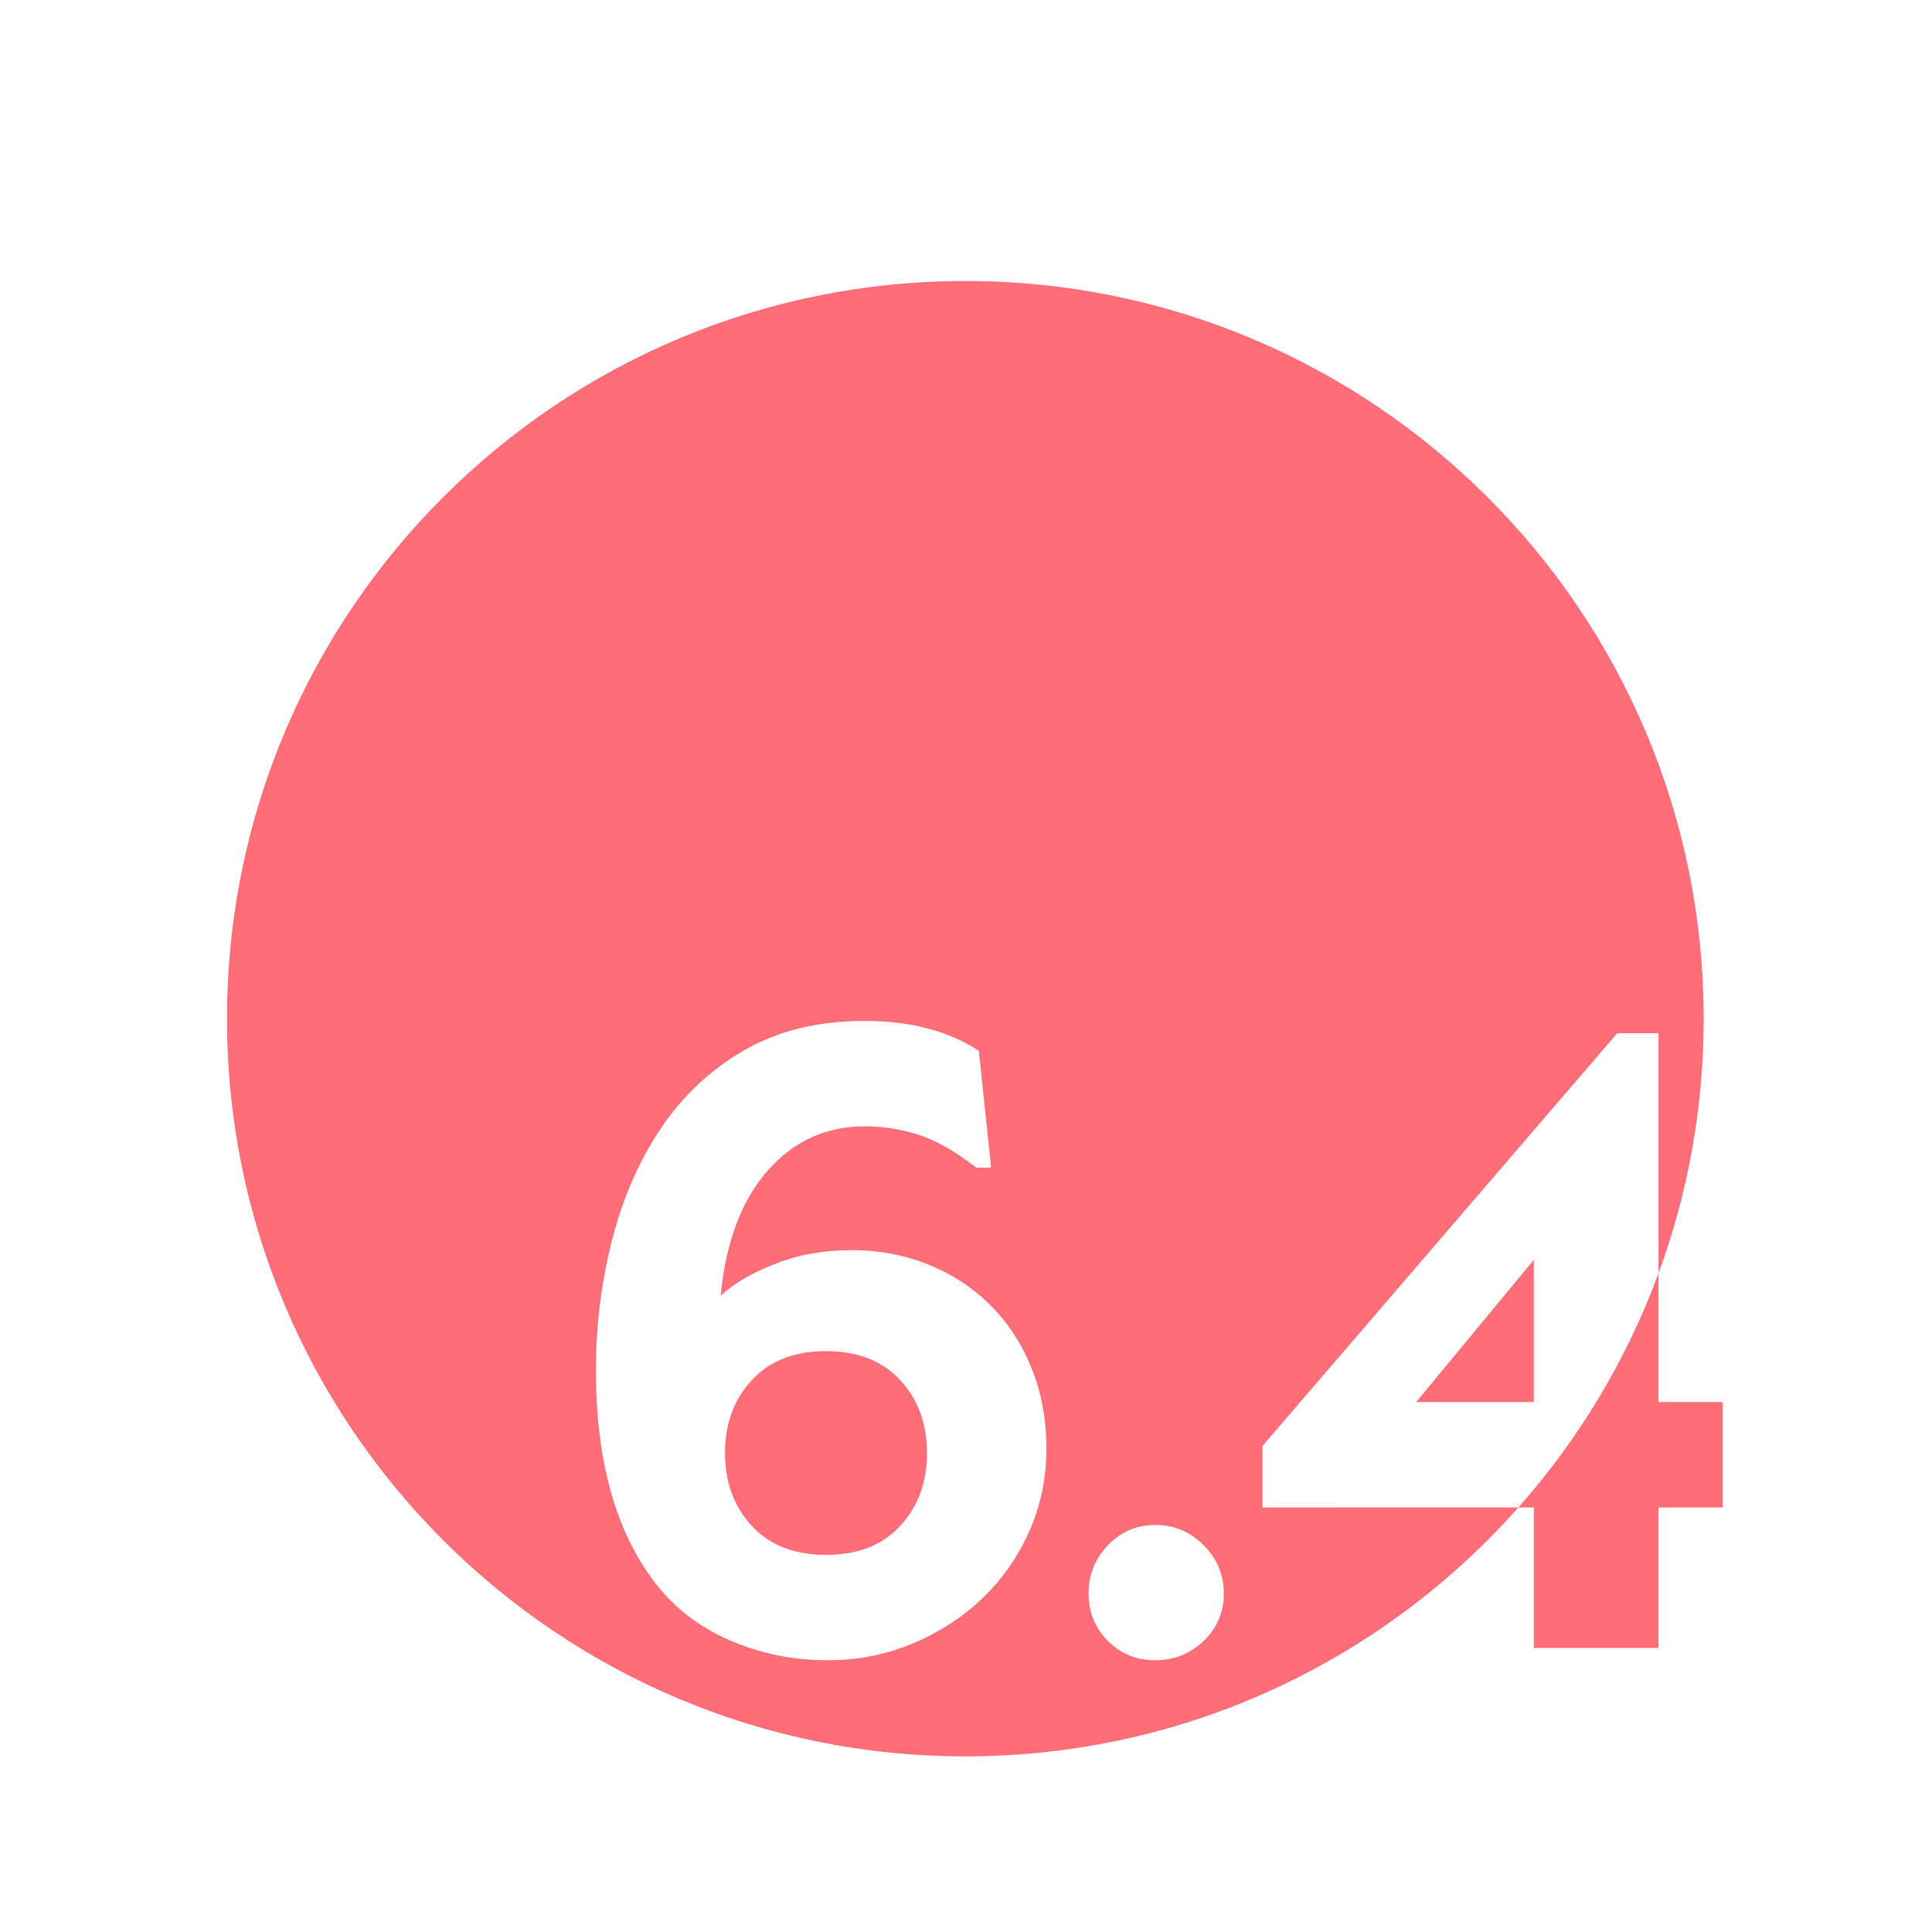 <?xml version="1.0" encoding="UTF-8"?> <svg xmlns="http://www.w3.org/2000/svg" xmlns:xlink="http://www.w3.org/1999/xlink" width="220px" height="220px" viewBox="0 0 220 220"><!-- Generator: Sketch 57.1 (83088) - https://sketch.com --><title>Zahl 6.4</title><desc>Created with Sketch.</desc><g id="Zahl-6.4" stroke="none" stroke-width="1" fill="none" fill-rule="evenodd"><path d="M188.859,144.99 L188.858,117.656 L184.158,117.656 L143.758,164.656 L143.758,171.656 L172.899,171.655 C179.762,163.909 185.216,154.886 188.859,144.99 Z M98.458,116.256 C93.191,116.256 88.642,117.356 84.808,119.556 C80.975,121.756 77.808,124.706 75.308,128.406 C72.808,132.106 70.941,136.356 69.708,141.156 C68.475,145.956 67.858,150.922 67.858,156.056 C67.858,165.989 69.958,173.856 74.158,179.656 C76.358,182.723 79.241,185.056 82.808,186.656 C86.375,188.256 90.191,189.056 94.258,189.056 C97.658,189.056 100.875,188.423 103.908,187.156 C106.942,185.889 109.591,184.173 111.858,182.006 C114.125,179.839 115.908,177.289 117.208,174.356 C118.508,171.422 119.158,168.289 119.158,164.956 C119.158,161.689 118.608,158.673 117.508,155.906 C116.408,153.139 114.875,150.756 112.908,148.756 C110.941,146.756 108.591,145.189 105.858,144.056 C103.125,142.922 100.158,142.356 96.958,142.356 C93.758,142.356 90.825,142.889 88.158,143.956 C85.491,145.023 83.458,146.222 82.058,147.556 C82.658,141.422 84.441,136.673 87.408,133.306 C90.375,129.939 94.058,128.256 98.458,128.256 C100.525,128.256 102.558,128.573 104.558,129.206 C106.558,129.839 108.758,131.089 111.158,132.956 L111.158,132.956 L112.858,132.956 L111.458,119.656 C107.991,117.389 103.658,116.256 98.458,116.256 Z M131.558,173.656 C129.425,173.656 127.625,174.422 126.158,175.956 C124.691,177.489 123.958,179.322 123.958,181.456 C123.958,183.589 124.691,185.389 126.158,186.856 C127.625,188.323 129.425,189.056 131.558,189.056 C133.691,189.056 135.525,188.323 137.058,186.856 C138.591,185.389 139.358,183.589 139.358,181.456 C139.358,179.322 138.591,177.489 137.058,175.956 C135.525,174.422 133.691,173.656 131.558,173.656 Z M94.058,153.856 C97.658,153.856 100.475,154.956 102.508,157.156 C104.541,159.356 105.558,162.122 105.558,165.456 C105.558,168.789 104.541,171.556 102.508,173.756 C100.475,175.956 97.658,177.056 94.058,177.056 C90.458,177.056 87.641,175.956 85.608,173.756 C83.575,171.556 82.558,168.789 82.558,165.456 C82.558,162.122 83.575,159.356 85.608,157.156 C87.641,154.956 90.458,153.856 94.058,153.856 Z M174.658,143.456 L174.658,159.656 L161.258,159.656 L174.658,143.456 Z M172.899,171.655 C157.495,189.04 134.991,200 109.924,200 C63.49,200 25.848,162.392 25.848,116 C25.848,69.608 63.49,32 109.924,32 C156.358,32 194,69.608 194,116 C194,126.189 192.184,135.954 188.859,144.99 L188.858,159.656 L196.158,159.656 L196.158,171.656 L188.858,171.656 L188.858,187.656 L174.658,187.656 L174.658,171.656 Z" id="Combined-Shape" fill="#FF6D78"></path></g></svg> 